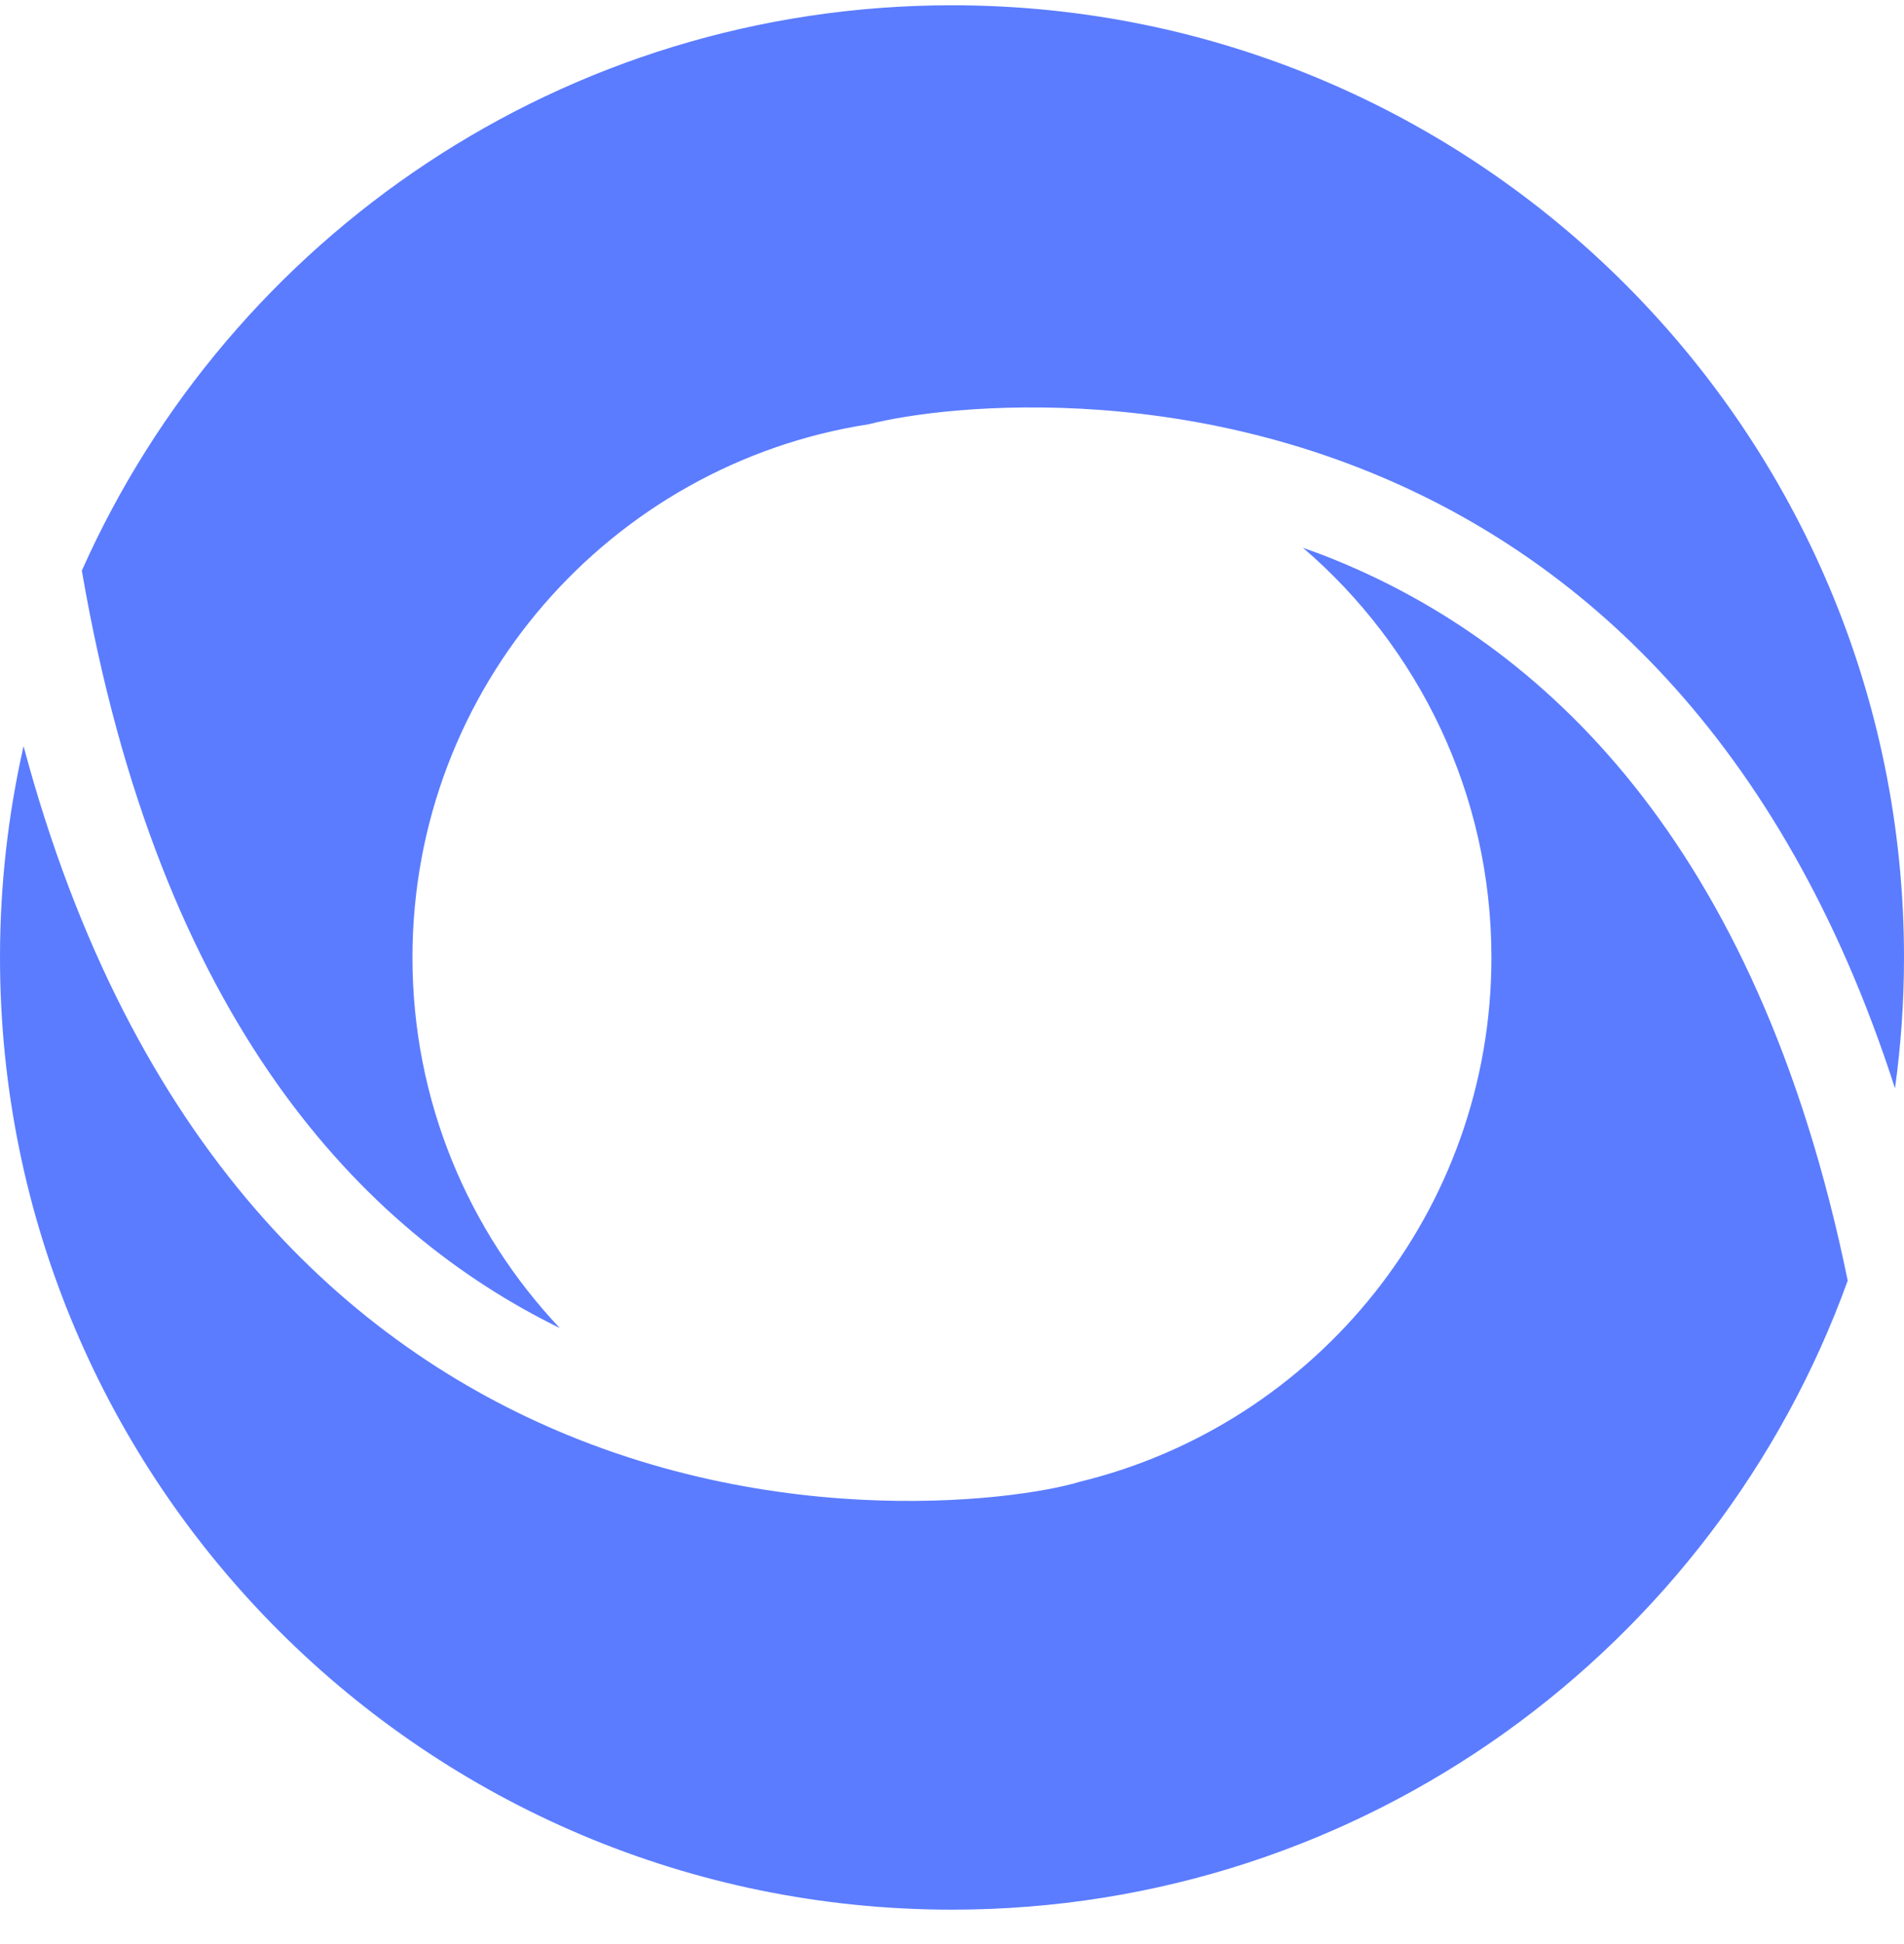 <svg width="48" height="49" viewBox="0 0 48 49" fill="none" xmlns="http://www.w3.org/2000/svg">
    <path d="M32.847 13.806C33.131 13.907 33.417 14.013 33.703 14.131C38.776 16.215 44.289 21.094 46.581 32.278C43.245 41.523 34.395 48.133 24 48.133C10.745 48.133 5.1434e-05 37.388 0 24.133C0 22.302 0.206 20.52 0.594 18.807C3.311 28.962 8.838 33.922 14.309 36.17C17.557 37.505 20.71 37.851 23.102 37.83C24.299 37.82 25.318 37.718 26.077 37.596C26.455 37.535 26.779 37.468 27.034 37.401C27.104 37.383 27.171 37.363 27.236 37.344C33.184 35.891 37.599 30.528 37.599 24.133C37.599 20.001 35.755 16.3 32.847 13.806ZM24 0.133C37.255 0.133 48 10.878 48 24.133C48 25.252 47.922 26.353 47.773 27.432C44.906 18.523 39.732 14.036 34.607 11.93C31.359 10.595 28.206 10.249 25.814 10.27C24.617 10.28 23.598 10.382 22.839 10.504C22.47 10.563 22.153 10.629 21.901 10.693C15.386 11.702 10.399 17.335 10.398 24.133C10.398 27.75 11.81 31.037 14.113 33.474C9.15 31.044 4.018 25.75 2.063 14.383C5.801 5.987 14.217 0.133 24 0.133Z" fill="#5B7CFF"/>
</svg>
